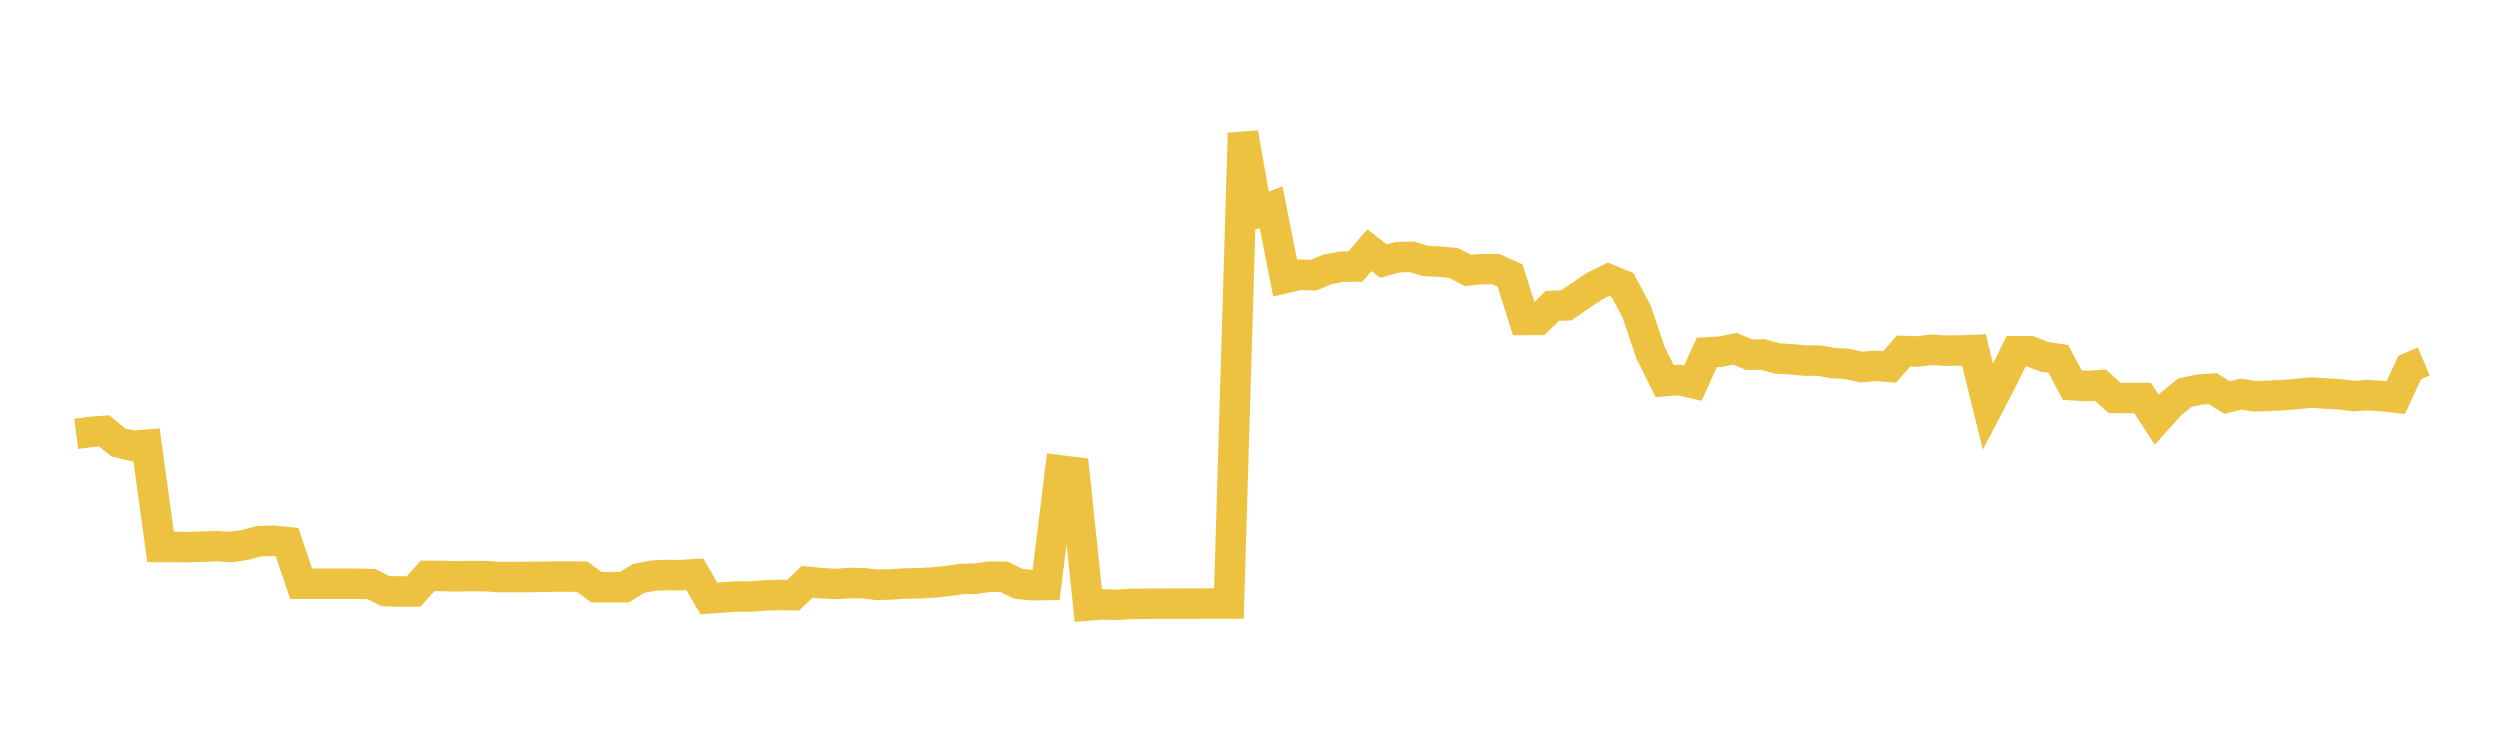 <svg width="164" height="48" xmlns="http://www.w3.org/2000/svg" xmlns:xlink="http://www.w3.org/1999/xlink"><path fill="none" stroke="rgb(237,194,64)" stroke-width="2" d="M5,28.459L5.922,28.338L6.844,28.268L7.766,29.029L8.689,29.245L9.611,29.174L10.533,35.882L11.455,35.885L12.377,35.889L13.299,35.861L14.222,35.822L15.144,35.887L16.066,35.75L16.988,35.505L17.91,35.47L18.832,35.562L19.754,38.294L20.677,38.294L21.599,38.294L22.521,38.295L23.443,38.296L24.365,38.317L25.287,38.775L26.21,38.802L27.132,38.799L28.054,37.779L28.976,37.779L29.898,37.808L30.82,37.791L31.743,37.791L32.665,37.853L33.587,37.853L34.509,37.853L35.431,37.841L36.353,37.823L37.275,37.823L38.198,37.83L39.12,38.519L40.042,38.519L40.964,38.519L41.886,37.944L42.808,37.766L43.731,37.719L44.653,37.731L45.575,37.669L46.497,39.253L47.419,39.191L48.341,39.129L49.263,39.134L50.186,39.058L51.108,39.03L52.03,39.042L52.952,38.165L53.874,38.254L54.796,38.312L55.719,38.245L56.641,38.259L57.563,38.368L58.485,38.333L59.407,38.279L60.329,38.262L61.251,38.21L62.174,38.116L63.096,37.983L64.018,37.958L64.94,37.826L65.862,37.84L66.784,38.29L67.707,38.388L68.629,38.374L69.551,30.859L70.473,30.973L71.395,39.72L72.317,39.646L73.24,39.679L74.162,39.614L75.084,39.605L76.006,39.602L76.928,39.602L77.85,39.598L78.772,39.594L79.695,39.594L80.617,39.591L81.539,8.727L82.461,13.948L83.383,13.587L84.305,18.241L85.228,18.021L86.15,18.057L87.072,17.675L87.994,17.494L88.916,17.485L89.838,16.414L90.76,17.127L91.683,16.875L92.605,16.847L93.527,17.12L94.449,17.164L95.371,17.254L96.293,17.742L97.216,17.652L98.138,17.658L99.06,18.072L99.982,20.991L100.904,20.985L101.826,20.069L102.749,20.032L103.671,19.403L104.593,18.777L105.515,18.319L106.437,18.699L107.359,20.431L108.281,23.152L109.204,25.003L110.126,24.927L111.048,25.136L111.97,23.119L112.892,23.067L113.814,22.877L114.737,23.268L115.659,23.256L116.581,23.516L117.503,23.567L118.425,23.653L119.347,23.656L120.269,23.825L121.192,23.868L122.114,24.083L123.036,24L123.958,24.067L124.88,23.024L125.802,23.059L126.725,22.946L127.647,23.002L128.569,22.995L129.491,22.959L130.413,26.691L131.335,24.923L132.257,23.044L133.18,23.045L134.102,23.404L135.024,23.544L135.946,25.267L136.868,25.322L137.79,25.266L138.713,26.102L139.635,26.114L140.557,26.109L141.479,27.537L142.401,26.511L143.323,25.759L144.246,25.558L145.168,25.495L146.09,26.076L147.012,25.856L147.934,26.001L148.856,25.96L149.778,25.919L150.701,25.841L151.623,25.754L152.545,25.814L153.467,25.864L154.389,25.981L155.311,25.926L156.234,25.98L157.156,26.086L158.078,24.106L159,23.712"></path></svg>